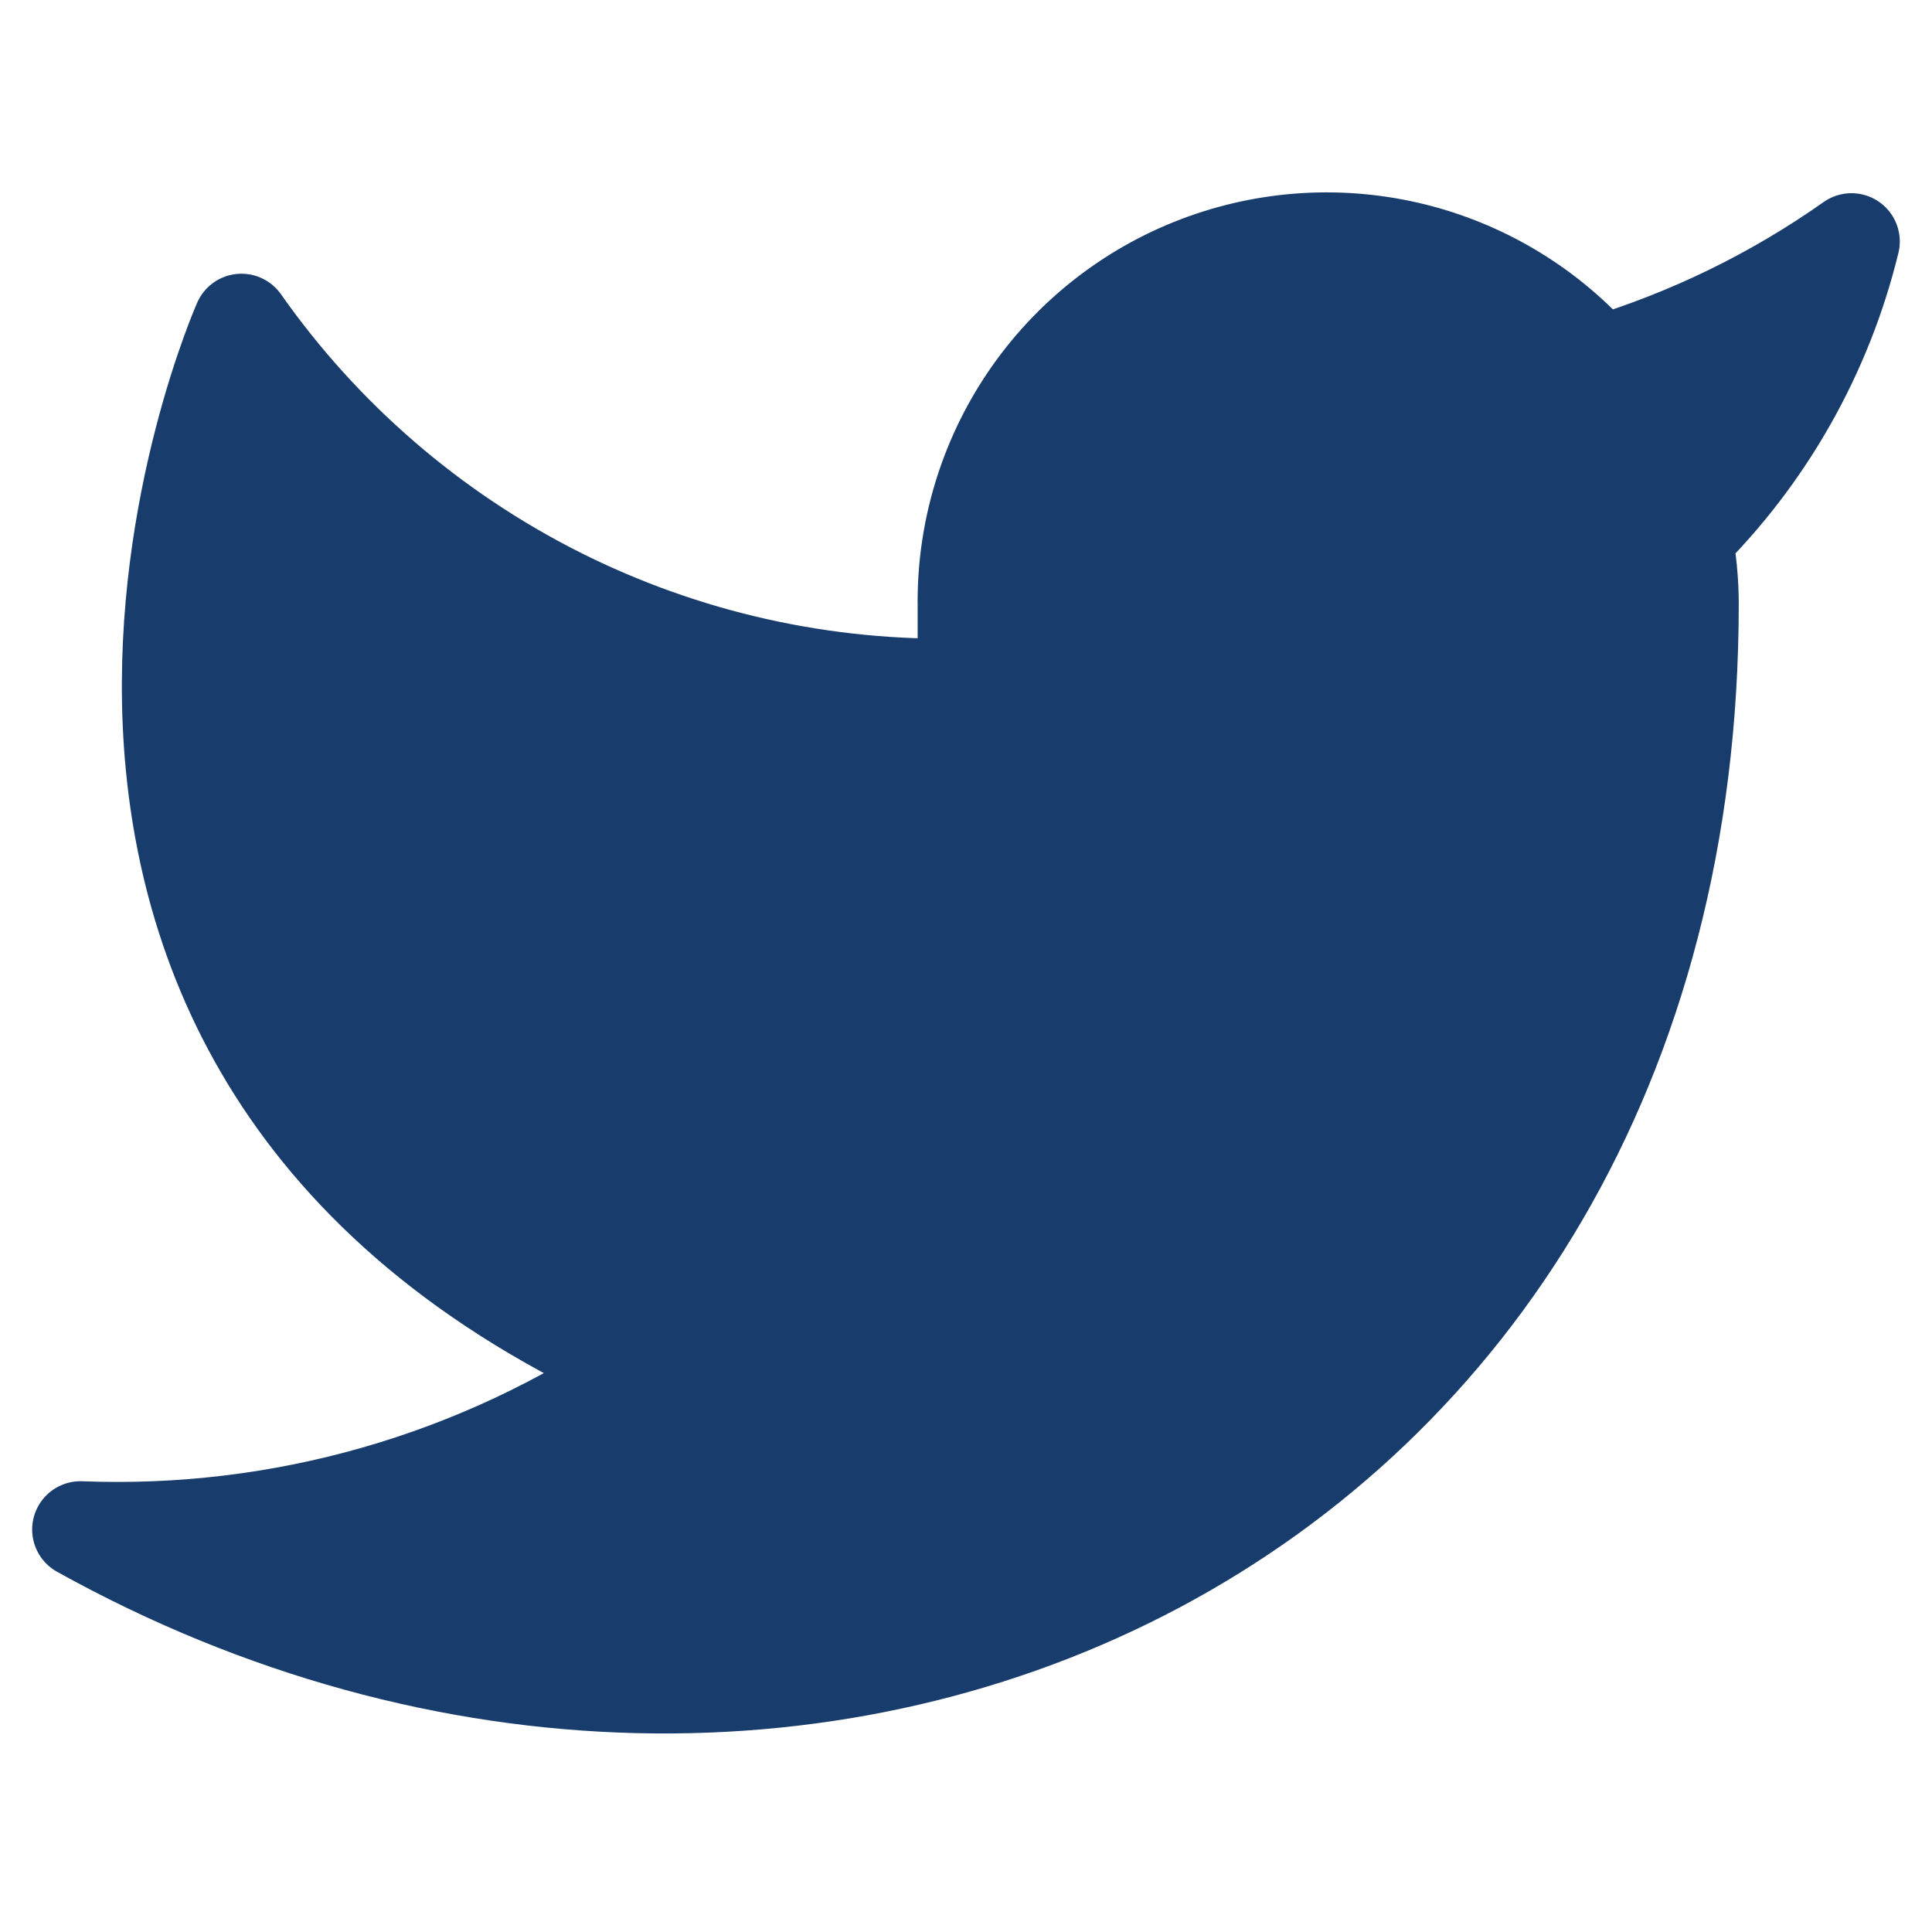 <svg width="40" height="40" viewBox="0 0 40 40" fill="none" xmlns="http://www.w3.org/2000/svg">
<path d="M38.333 5C36.737 6.126 34.969 6.987 33.099 7.55C32.096 6.396 30.762 5.578 29.278 5.206C27.794 4.835 26.232 4.929 24.803 5.474C23.374 6.019 22.147 6.991 21.288 8.256C20.429 9.522 19.979 11.021 19.999 12.55V14.217C17.07 14.293 14.168 13.643 11.551 12.326C8.934 11.008 6.683 9.064 4.999 6.667C4.999 6.667 -1.667 21.667 13.333 28.333C9.9 30.663 5.811 31.831 1.666 31.667C16.666 40 34.999 31.667 34.999 12.5C34.998 12.036 34.953 11.573 34.866 11.117C36.567 9.439 37.767 7.321 38.333 5Z" fill="#183D6D" stroke="#183D6D" stroke-width="2" stroke-linecap="round" stroke-linejoin="round"/>
</svg>
